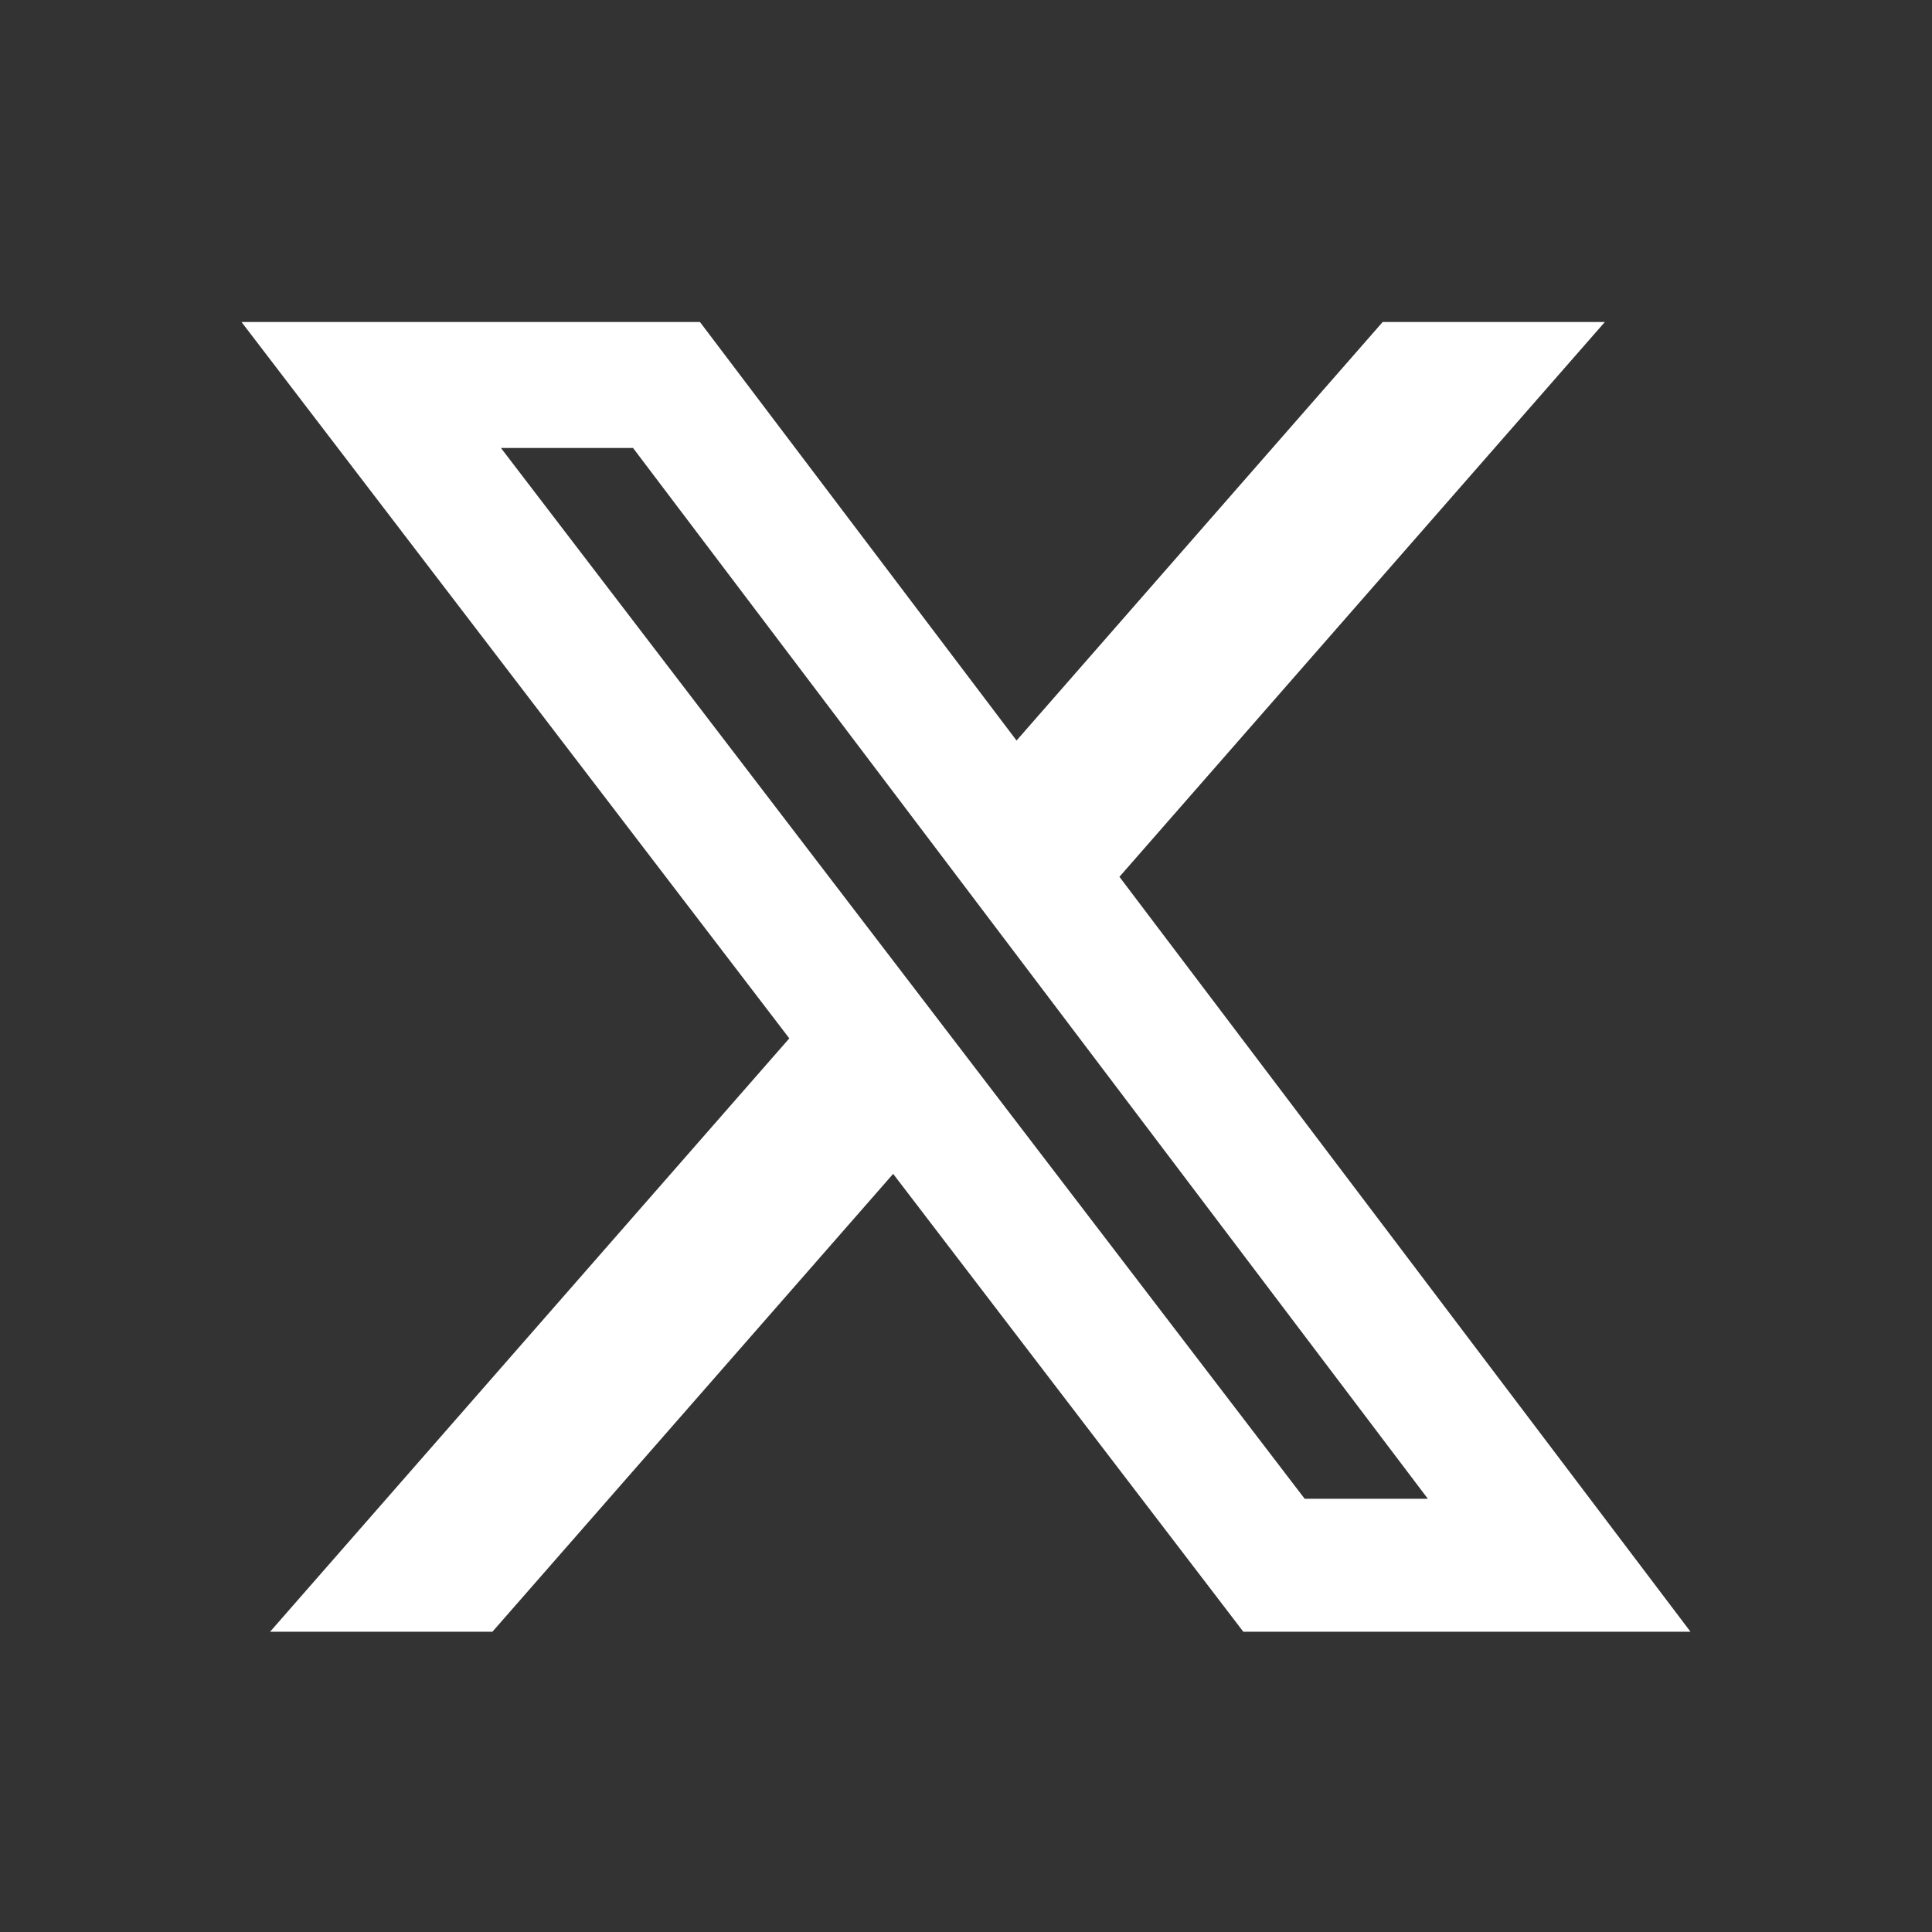 <svg width="24" height="24" viewBox="0 0 24 24" fill="none" xmlns="http://www.w3.org/2000/svg">
<rect x="0" y="0" width="24" height="24" fill="#333333" stroke="none"/>
<path d="M17.176 4L19.936 4L13.906 10.892L21 20.27L15.445 20.27L11.095 14.582L6.117 20.27H3.355L9.805 12.899L3 4L8.695 4L12.628 9.199L17.176 4ZM16.207 18.618H17.737L7.864 5.565L6.223 5.565L16.207 18.618Z" fill="white"/>
</svg>
